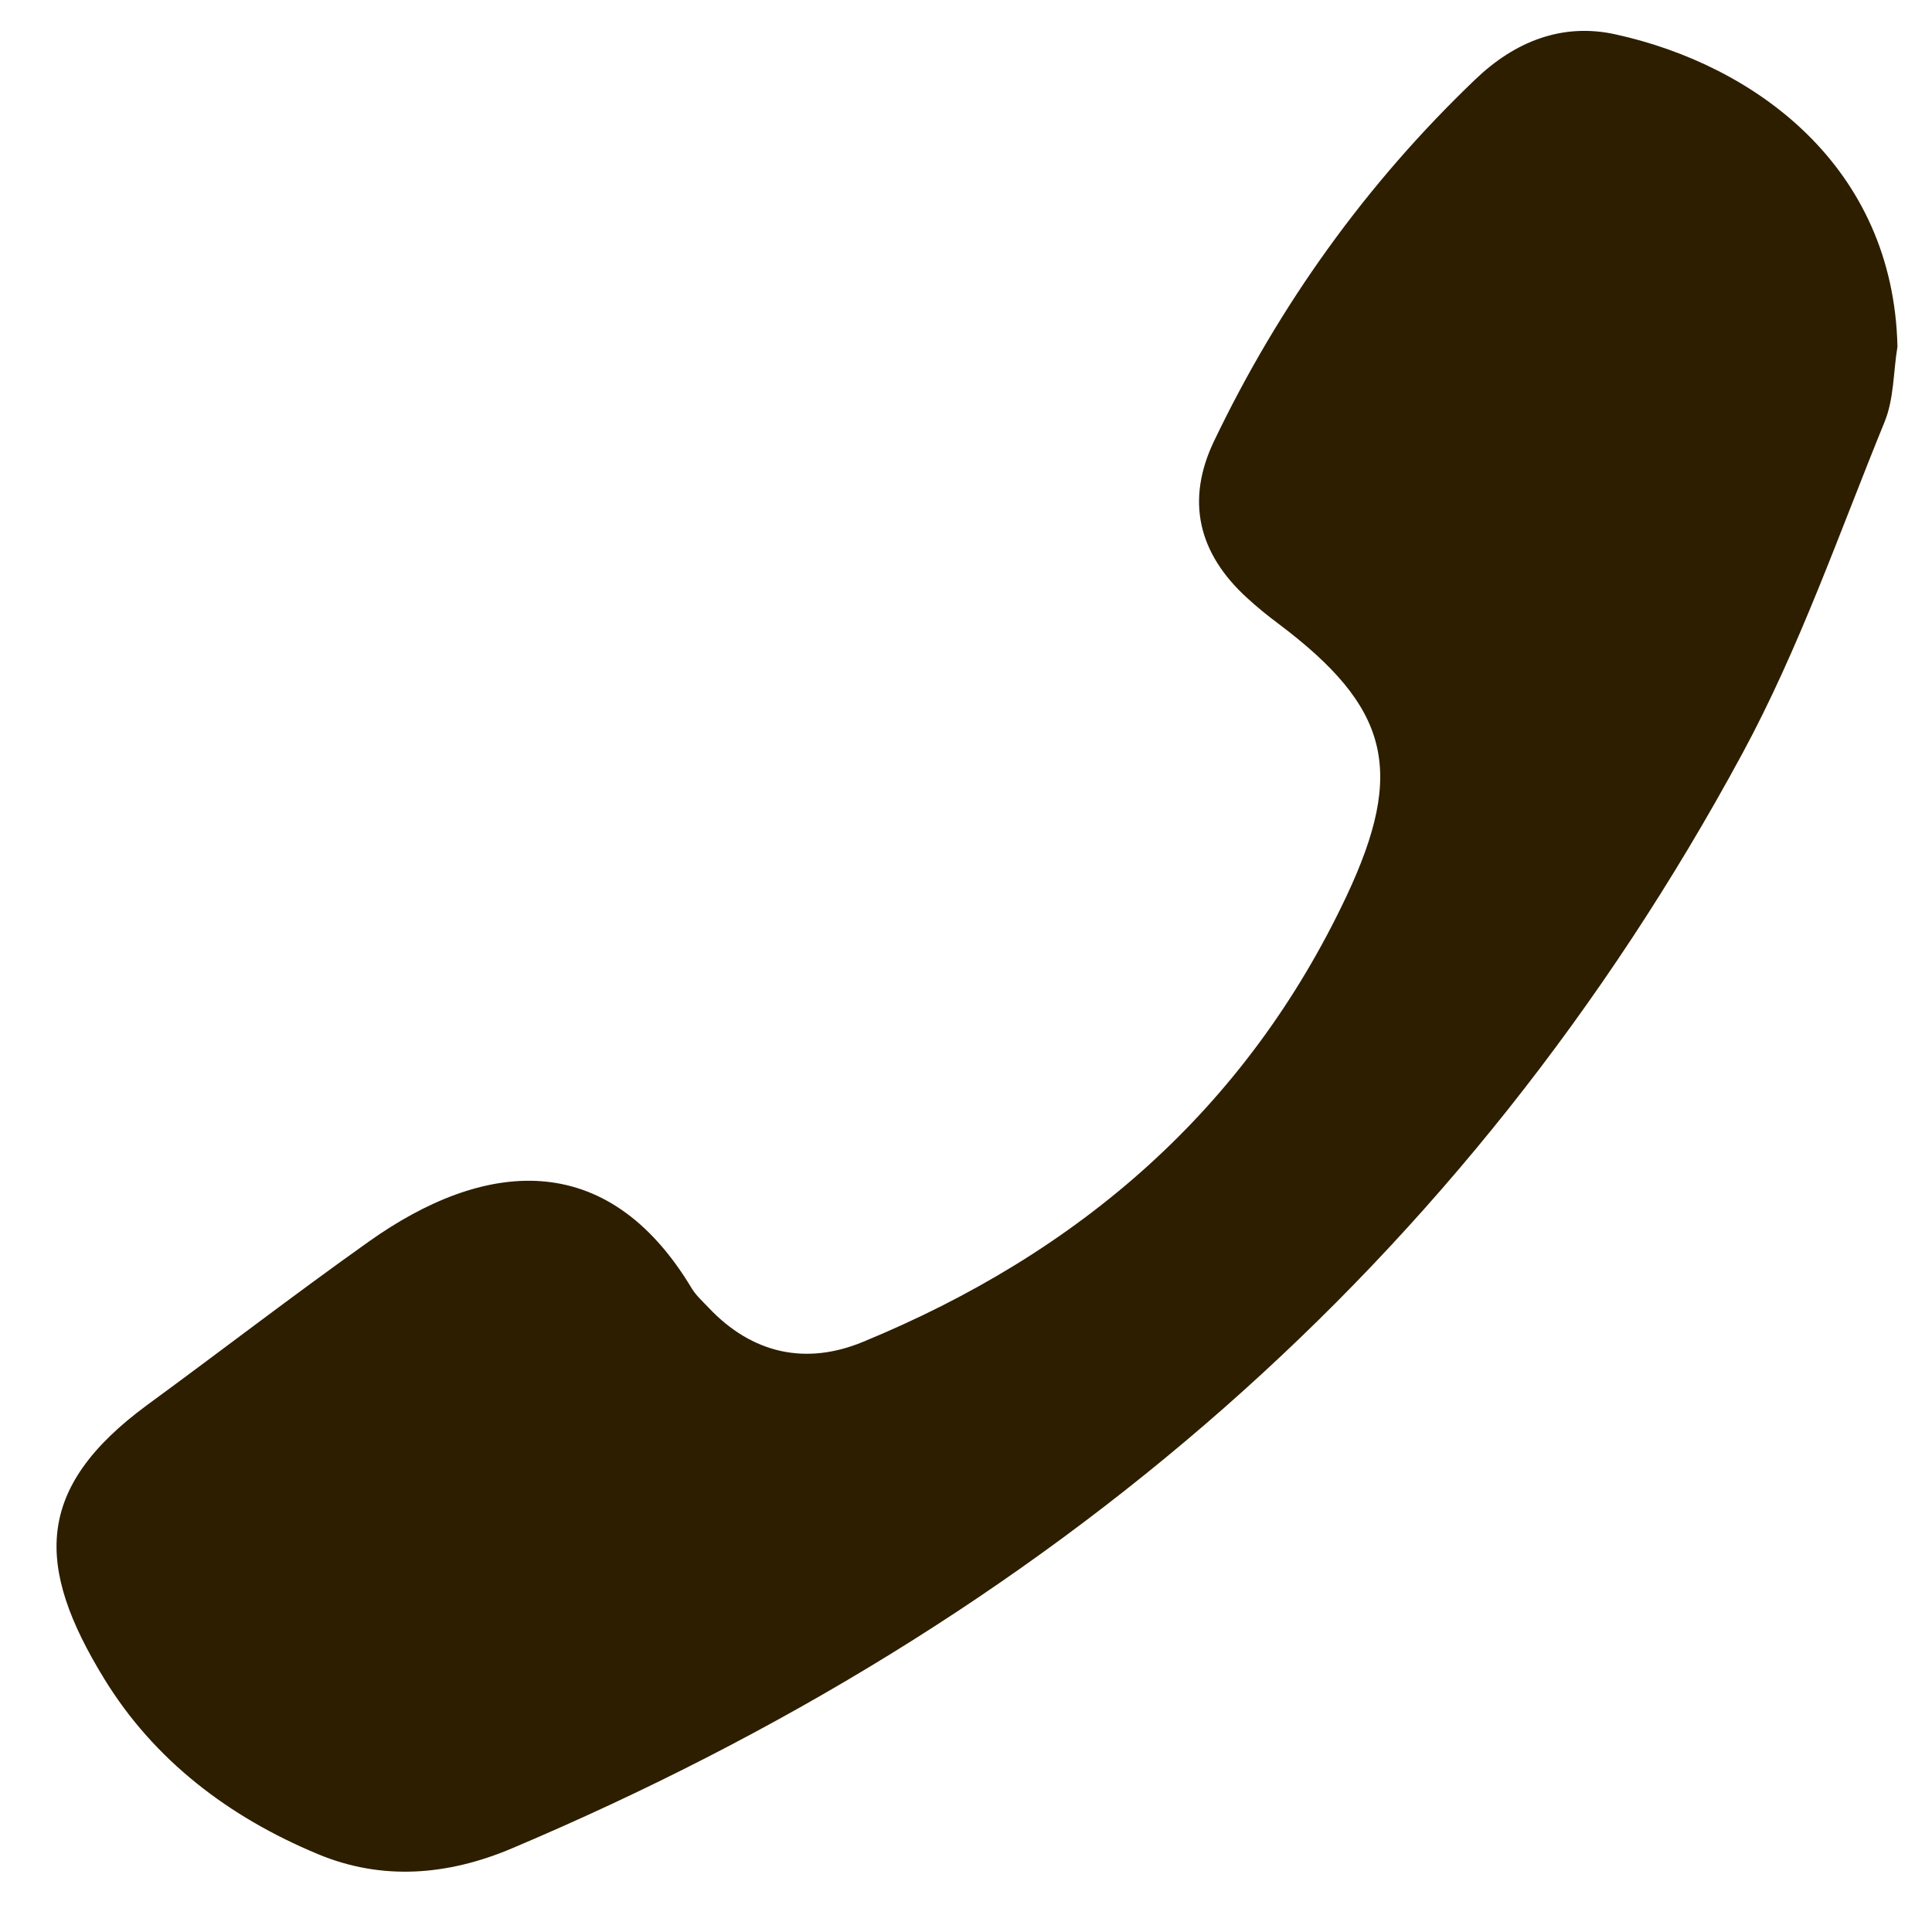 <svg width="25" height="25" viewBox="0 0 25 25" fill="none" xmlns="http://www.w3.org/2000/svg">
<path d="M4.111 23.991C2.967 23.515 1.995 22.781 1.346 21.719C0.456 20.266 0.444 19.257 1.901 18.183C2.862 17.48 3.803 16.754 4.774 16.065C6.251 15.015 7.849 14.832 8.952 16.673C9.008 16.764 9.093 16.841 9.169 16.921C9.732 17.518 10.427 17.669 11.164 17.365C13.961 16.214 16.122 14.358 17.425 11.593C18.189 9.967 17.978 9.151 16.543 8.071C16.402 7.966 16.265 7.855 16.136 7.736C15.507 7.162 15.34 6.479 15.71 5.707C16.553 3.948 17.675 2.38 19.092 1.026C19.604 0.536 20.216 0.292 20.906 0.445C22.713 0.842 24.501 2.154 24.553 4.486C24.499 4.81 24.509 5.157 24.388 5.455C23.799 6.898 23.285 8.385 22.546 9.751C18.961 16.379 13.54 20.992 6.624 23.918C5.8 24.267 4.946 24.341 4.111 23.991Z" fill="#2D1E00"/>
</svg>
